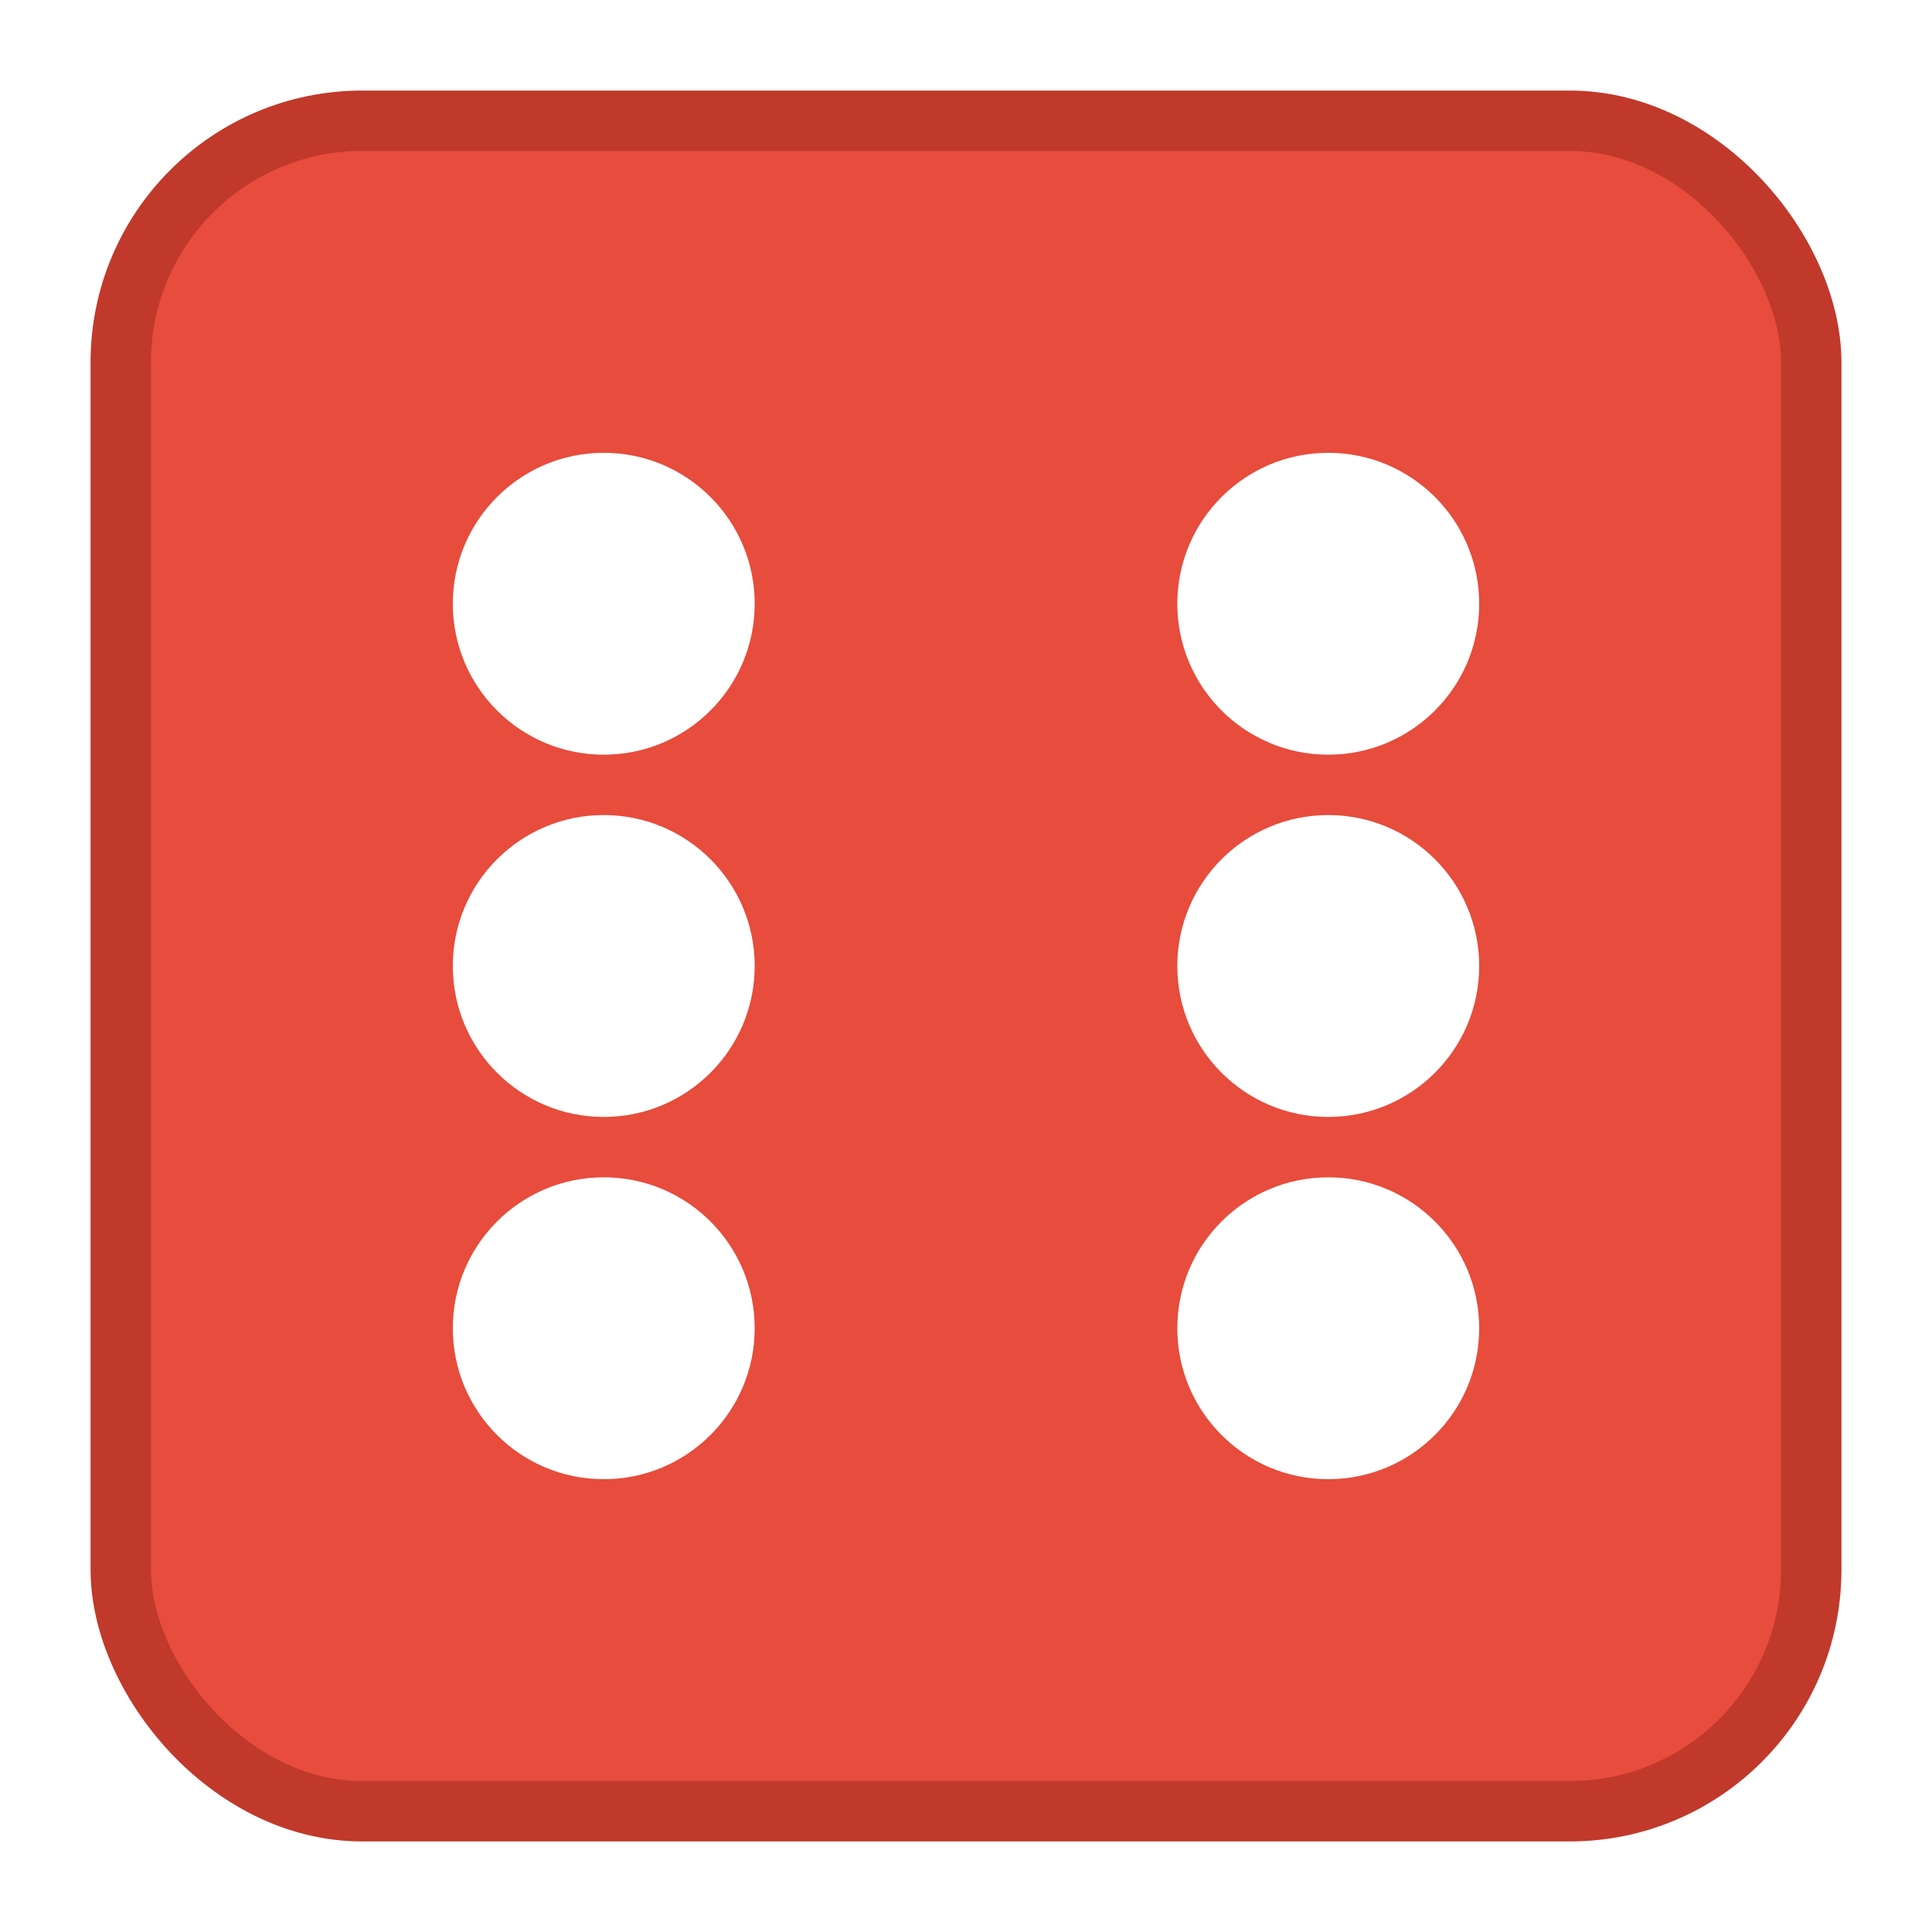 <svg xmlns="http://www.w3.org/2000/svg" viewBox="0 0 32 32" width="32" height="32">
  <defs>
    <filter id="shadow">
      <feDropShadow dx="2" dy="2" stdDeviation="2" flood-color="#000" flood-opacity="0.4"/>
    </filter>
  </defs>
  <rect x="2" y="2" width="28" height="28" rx="4" fill="#e74c3c" stroke="#c0392b" stroke-width="1" filter="url(#shadow)"/>
  <circle cx="10" cy="10" r="2.5" fill="#ffffff"/>
  <circle cx="10" cy="16" r="2.5" fill="#ffffff"/>
  <circle cx="10" cy="22" r="2.5" fill="#ffffff"/>
  <circle cx="22" cy="10" r="2.5" fill="#ffffff"/>
  <circle cx="22" cy="16" r="2.5" fill="#ffffff"/>
  <circle cx="22" cy="22" r="2.5" fill="#ffffff"/>
</svg>